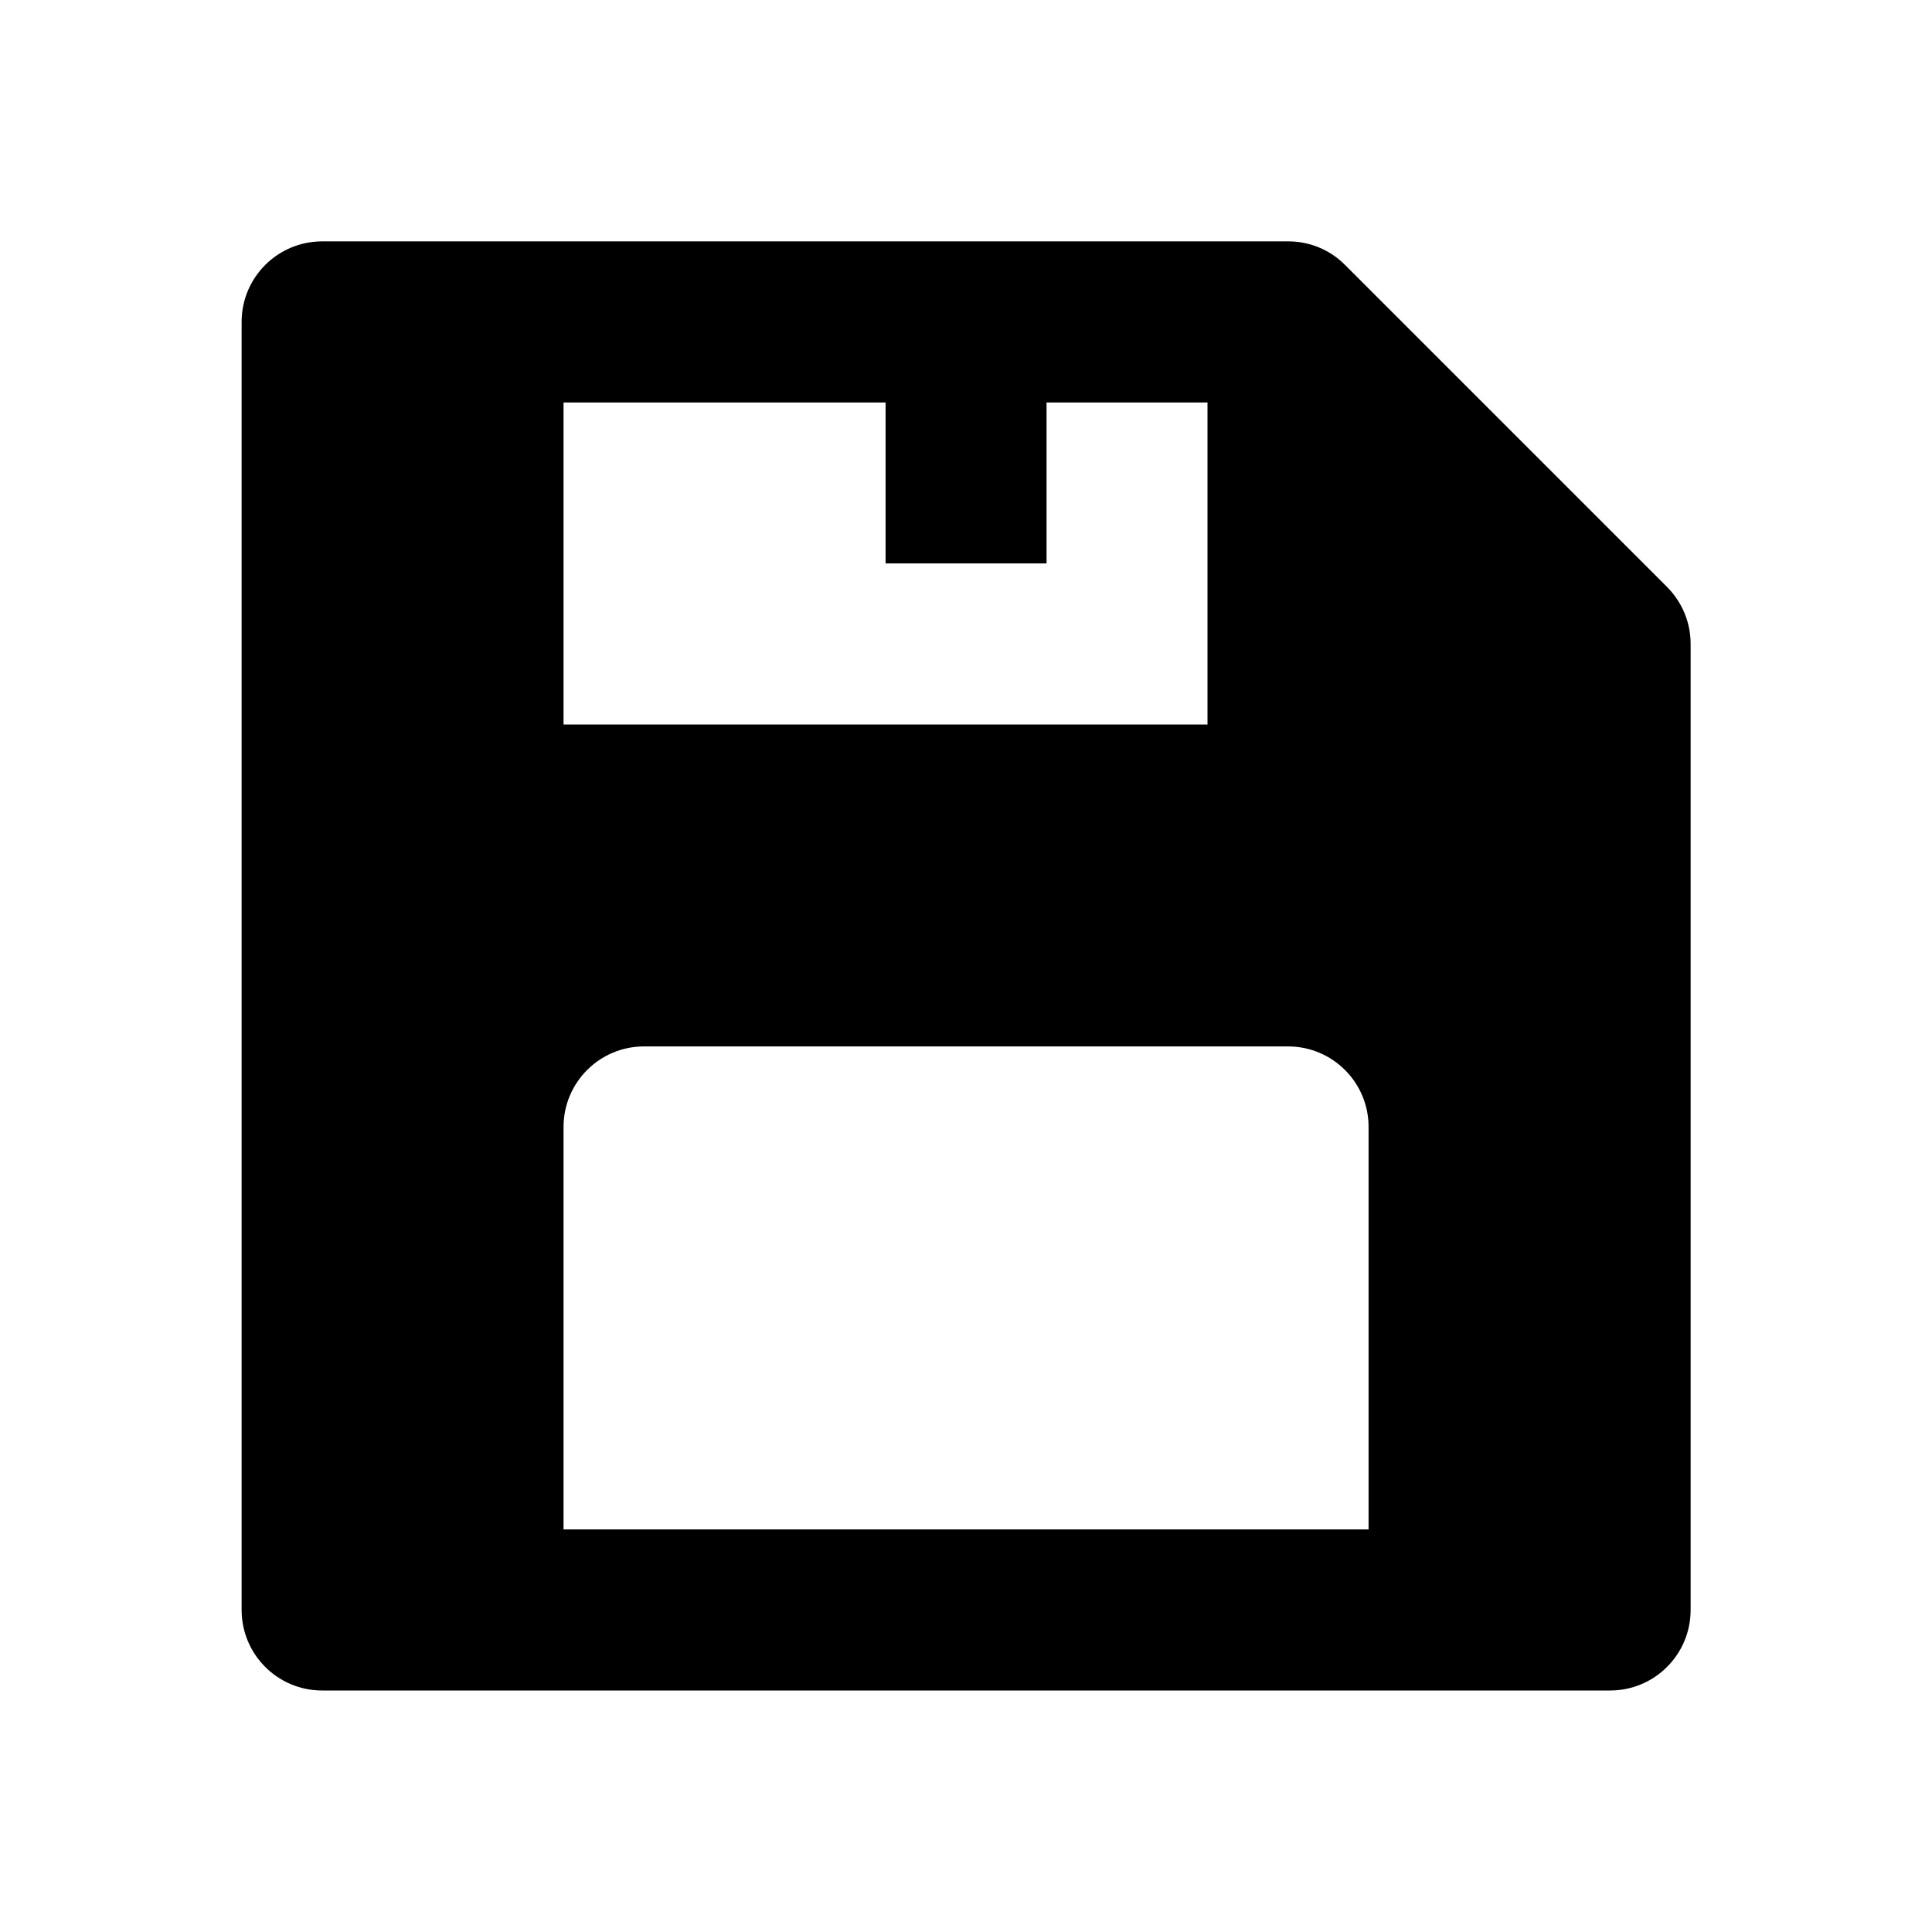 <!-- Generated by IcoMoon.io -->
<svg version="1.1" xmlns="http://www.w3.org/2000/svg" width="16" height="16" viewBox="0 0 16 16">
<title>bxs-save</title>
<path d="M2.667 14h10.667c0.368 0 0.667-0.298 0.667-0.667v0-8c0-0 0-0 0-0.001 0-0.184-0.075-0.35-0.195-0.471l-2.667-2.667c-0.12-0.121-0.287-0.195-0.47-0.195-0 0-0.001 0-0.001 0h-8c-0.368 0-0.667 0.298-0.667 0.667v0 10.667c0 0.368 0.298 0.667 0.667 0.667v0zM4.667 3.333h2.667v1.333h1.333v-1.333h1.333v2.667h-5.333v-2.667zM4.667 9.333c0-0.368 0.298-0.667 0.667-0.667v0h5.333c0.368 0 0.667 0.298 0.667 0.667v0 3.333h-6.667v-3.333z"></path>
</svg>
